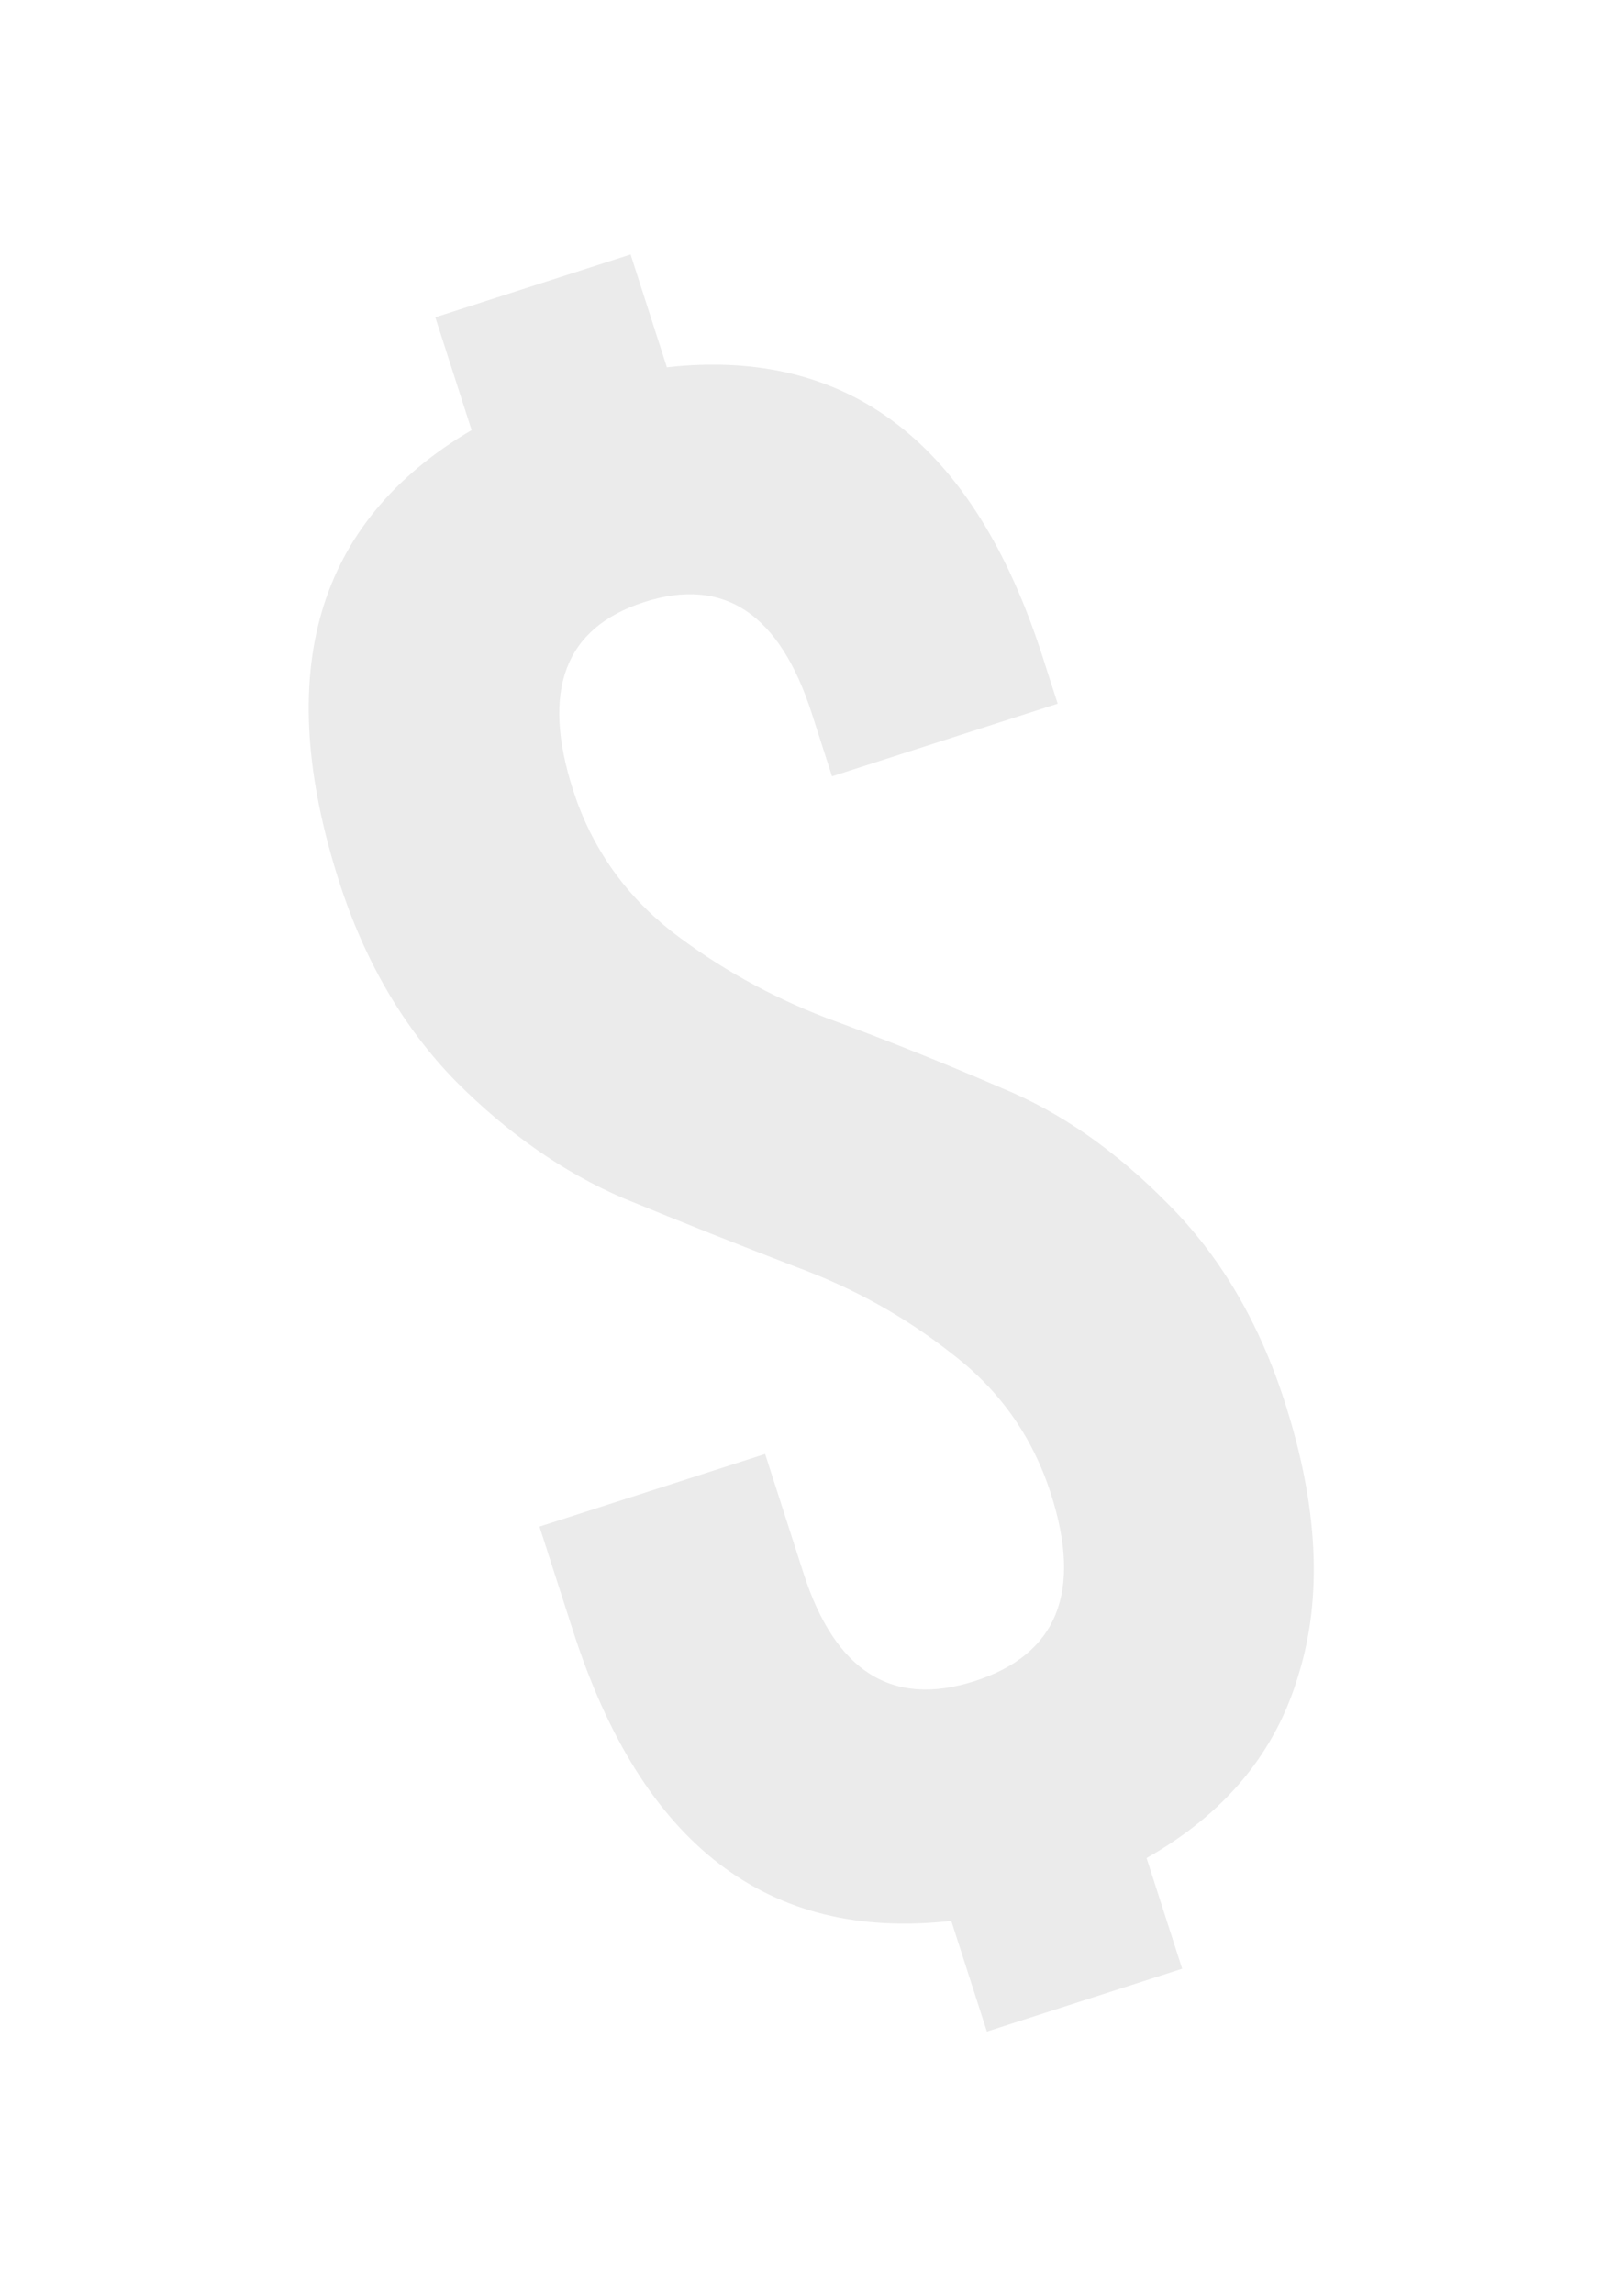 <?xml version="1.0" encoding="UTF-8"?> <svg xmlns="http://www.w3.org/2000/svg" width="114" height="161" viewBox="0 0 114 161" fill="none"> <g filter="url(#filter0_f_44_280)"> <path d="M23.82 61.92C19.082 47.197 22.177 36.621 33.106 30.19L30.558 22.27L44.266 17.859L46.814 25.779C59.58 24.361 68.365 31.114 73.168 46.041L74.246 49.391L58.406 54.489L56.984 50.072C54.73 43.066 50.81 40.461 45.226 42.258C39.641 44.055 37.976 48.457 40.231 55.463C41.505 59.423 43.798 62.719 47.11 65.351C50.39 67.881 54.012 69.909 57.976 71.435C62.042 72.928 66.157 74.573 70.322 76.37C74.453 78.066 78.355 80.789 82.026 84.538C85.665 88.185 88.383 92.801 90.18 98.386C92.533 105.696 92.854 112.092 91.144 117.573C89.535 123.021 85.983 127.301 80.485 130.415L82.985 138.183L69.277 142.594L66.778 134.826C53.91 136.278 45.059 129.489 40.223 114.462L37.87 107.151L53.71 102.054L56.406 110.43C58.628 117.335 62.633 119.856 68.421 117.994C74.208 116.131 75.991 111.748 73.769 104.843C72.495 100.883 70.218 97.638 66.939 95.108C63.627 92.475 59.937 90.413 55.871 88.92C51.907 87.395 47.859 85.784 43.727 84.088C39.563 82.29 35.662 79.568 32.023 75.921C28.351 72.172 25.617 67.505 23.82 61.92Z" fill="#EBEBEB"></path> </g> <defs> <filter id="filter0_f_44_280" x="0.433" y="0.027" width="112.677" height="160.399" filterUnits="userSpaceOnUse" color-interpolation-filters="sRGB"> <feFlood flood-opacity="0" result="BackgroundImageFix"></feFlood> <feBlend mode="normal" in="SourceGraphic" in2="BackgroundImageFix" result="shape"></feBlend> <feGaussianBlur stdDeviation="6" result="effect1_foregroundBlur_44_280"></feGaussianBlur> </filter> </defs> </svg> 